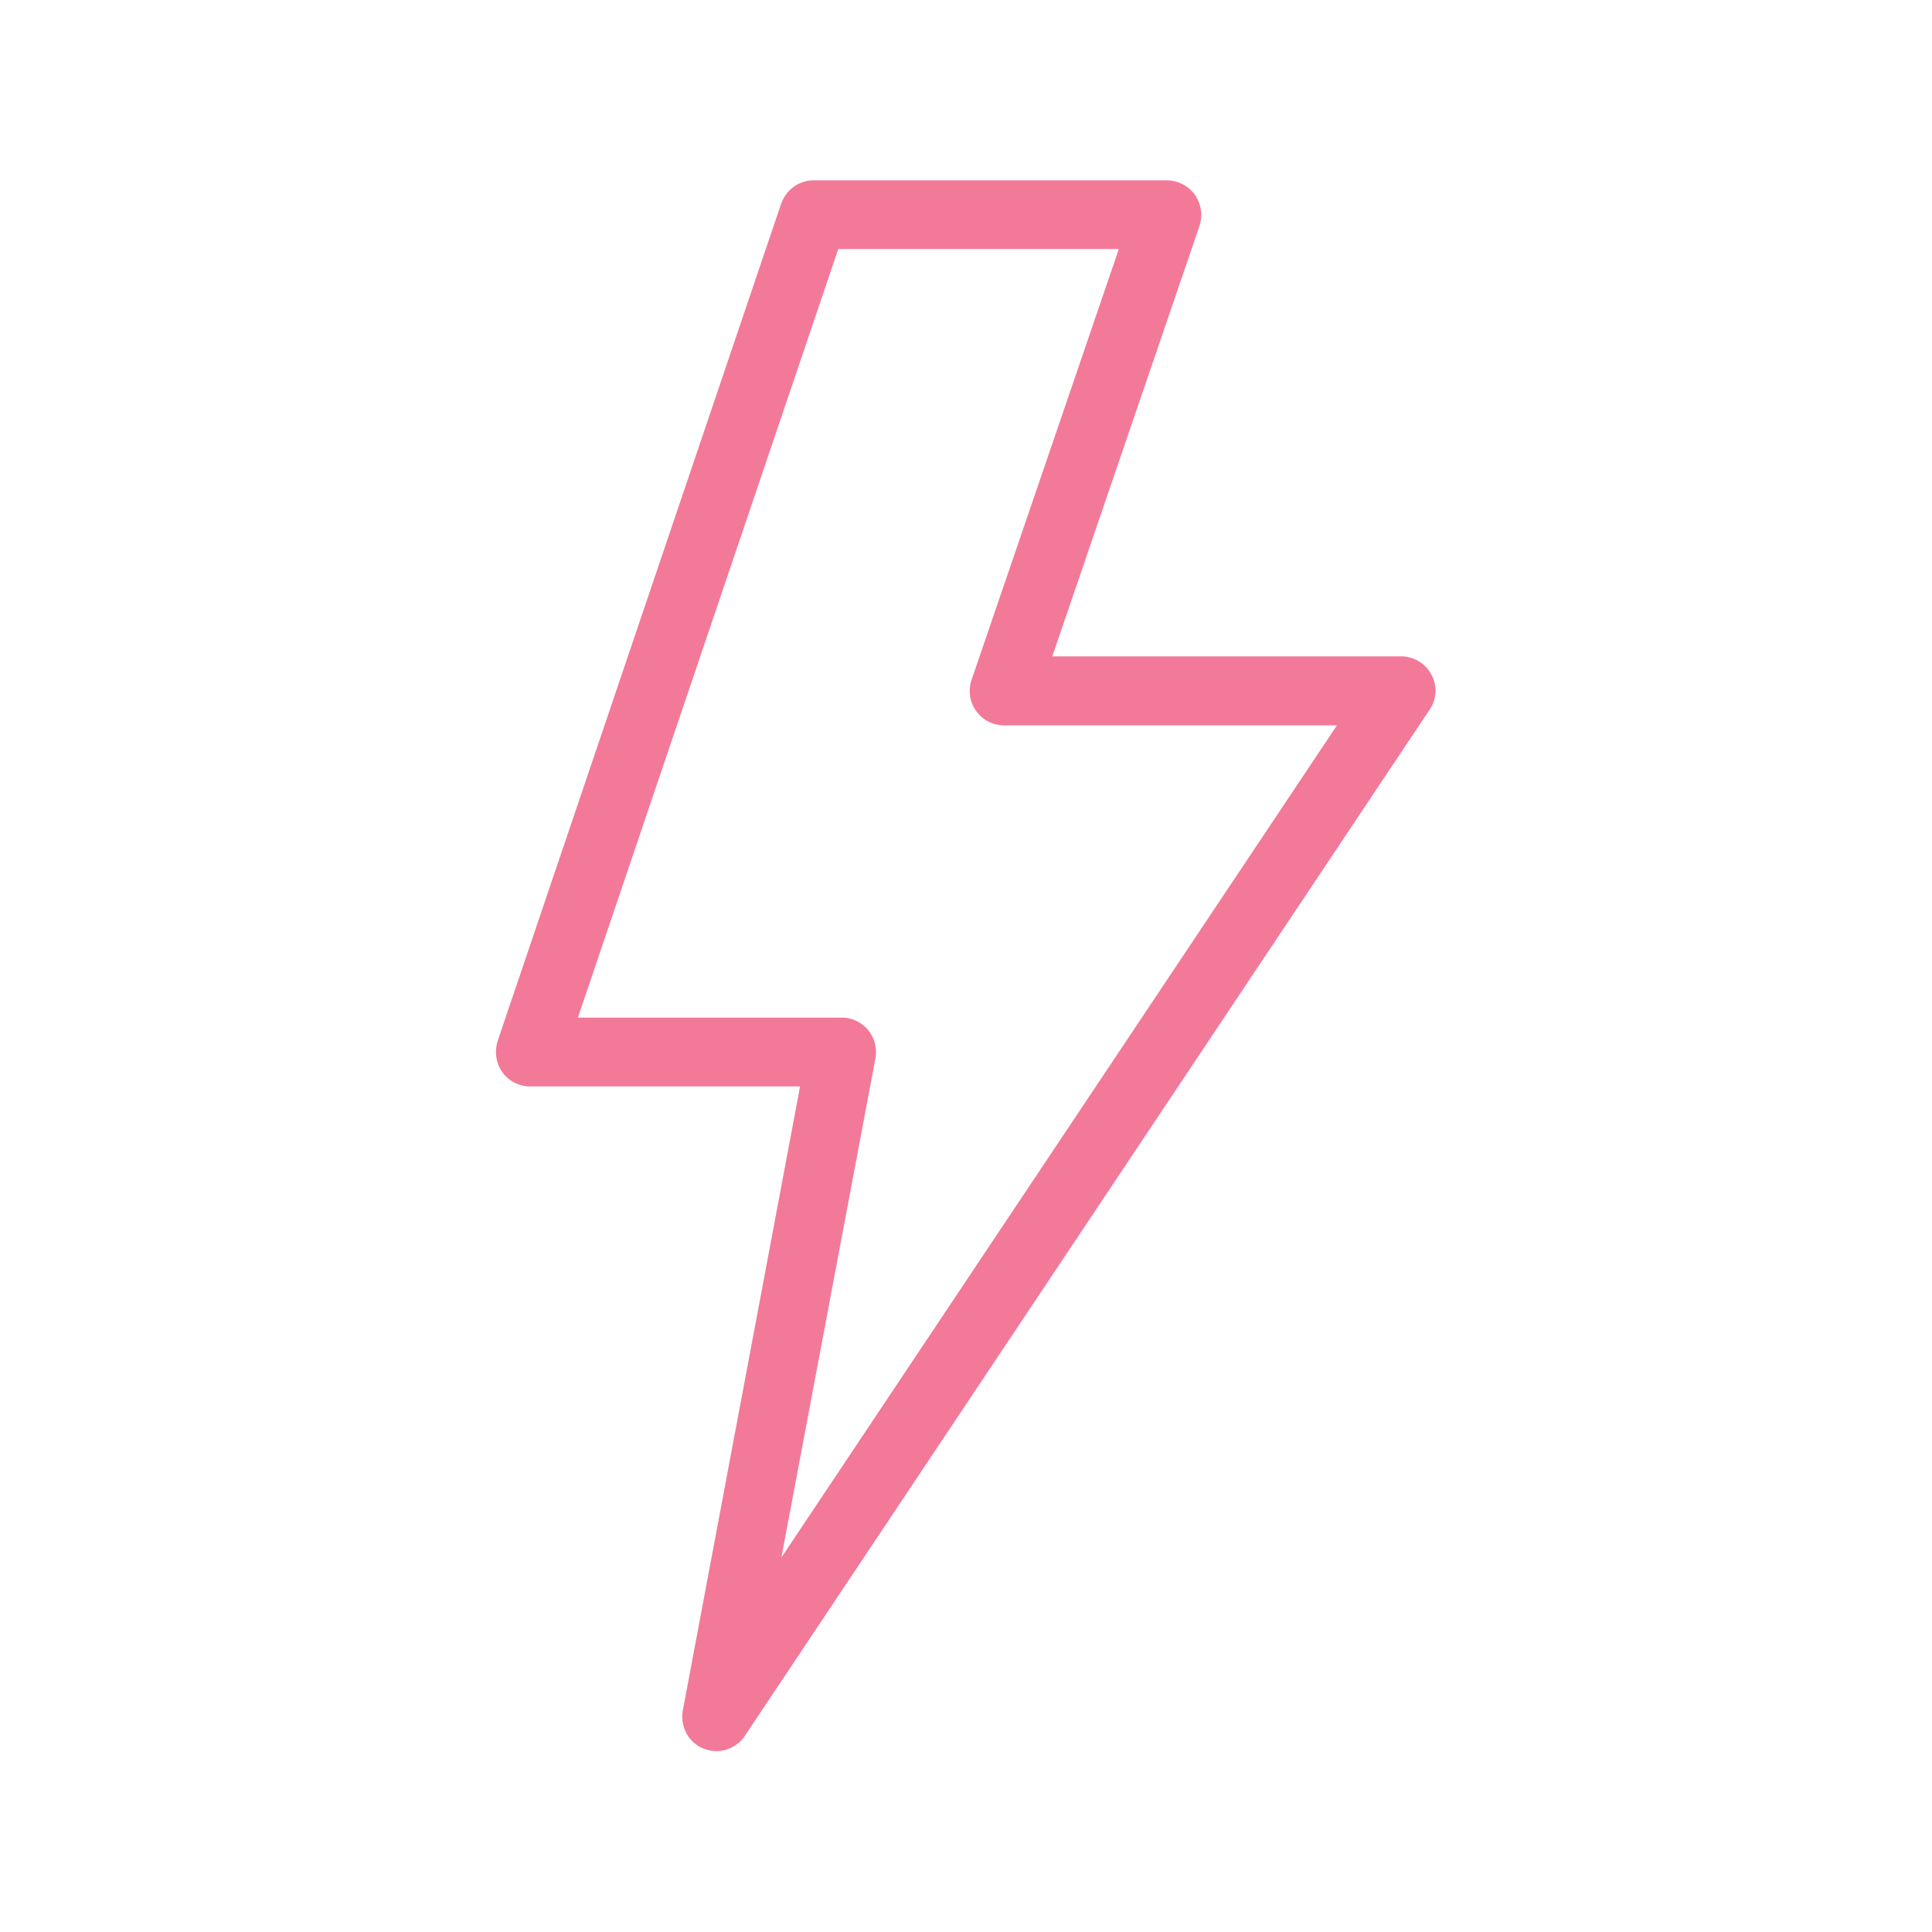 <?xml version="1.0" encoding="UTF-8"?> <svg xmlns="http://www.w3.org/2000/svg" xmlns:xlink="http://www.w3.org/1999/xlink" version="1.1" width="512" height="512" x="0" y="0" viewBox="0 0 900 900" style="enable-background:new 0 0 512 512" xml:space="preserve" class=""><g><path d="M666.8 314.25a16.06 16.06 0 0 0-14.1-8.5H490.2l68.6-200.6v-.1a16.31 16.31 0 0 0-2.3-14.5A16.49 16.49 0 0 0 543.6 84H379.1A16.08 16.08 0 0 0 364 94.65c0 .1-.1.1-.1.2L231.8 485v.1a16.7 16.7 0 0 0 1.5 13.3 15.89 15.89 0 0 0 10.2 7.3 13.17 13.17 0 0 0 3.4.4h125.8l-54.6 290.6a16.22 16.22 0 0 0 4.1 14.1 16 16 0 0 0 12.7 4.9 16.22 16.22 0 0 0 12.1-7.1l318.9-477.9a15.64 15.64 0 0 0 .9-16.45zM364 725.55l43.8-232.5a16.14 16.14 0 0 0-3.4-13.2 15.9 15.9 0 0 0-12.3-5.8H269.2L390.5 116h130.7l-68.6 200.7a16 16 0 0 0 15.1 21.2h155.1z" data-name="14-Power" fill="#f37999" opacity="1" data-original="#000000"></path></g></svg> 